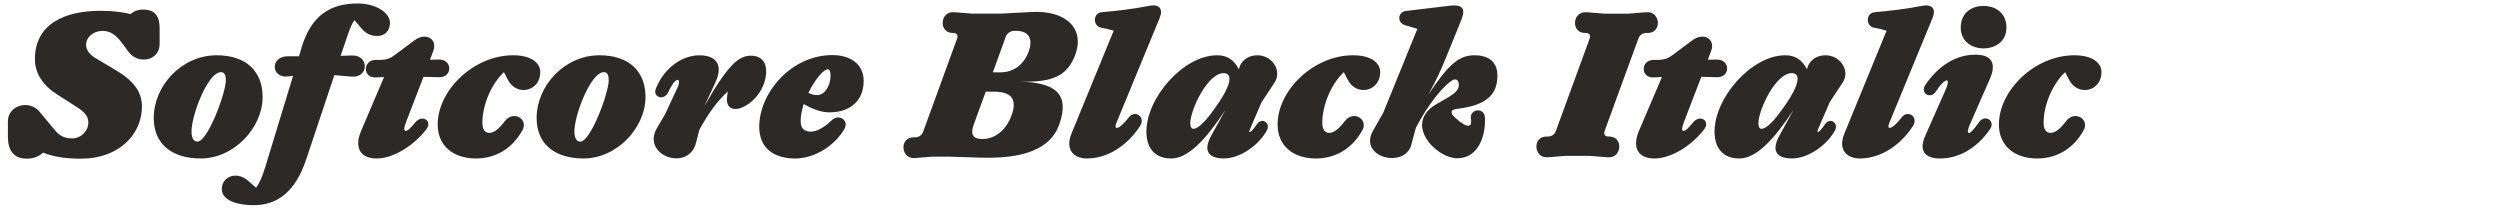 <?xml version="1.0" encoding="UTF-8"?><svg id="Layer_1" xmlns="http://www.w3.org/2000/svg" viewBox="0 0 1920 160"><defs><style>.cls-1{fill:#2d2926;stroke-width:0px;}</style></defs><path class="cls-1" d="m33.05,117.18c-2.96,2.96-7.33,4.68-12.48,4.68-9.52,0-14.51-5.62-14.51-17v-11.7c0-12.32,16.38-16.85,24.18-7.49l12.48,14.98c3.74,4.37,7.8,5.62,12.95,5.62,6.4,0,12.17-5.62,12.17-12.01,0-5.3-3.12-8.42-9.52-12.48l-14.2-9.05c-10.92-6.86-17.32-16.22-17.32-27.3,0-27.15,23.09-37.13,50.39-37.13,9.83,0,17,1.09,23.09,2.5,2.5-2.18,5.62-3.43,9.52-3.43,9.67,0,12.79,5.62,12.79,14.35v12.01c0,12.95-16.38,16.22-23.87,6.08l-4.37-5.93c-5.62-7.64-9.98-10.14-15.76-10.14-7.02,0-12.48,4.99-12.48,10.61,0,3.43,2.03,7.18,7.02,10.14l16.22,9.67c13.73,8.27,19.66,16.69,19.66,27.77,0,20.75-17.16,39.94-46.8,39.94-12.32,0-21.53-1.56-29.17-4.68Z"/><path class="cls-1" d="m118.07,90.66c0-24.8,21.37-48.21,48.36-48.21,22.78,0,35.26,12.48,35.26,31.98,0,23.56-21.84,47.27-47.58,47.27-21.53,0-36.04-10.61-36.04-31.05Zm55.38-29.02c0-3.74-.94-6.24-3.74-6.24-10.14,0-22.62,33.07-22.62,45.4,0,4.84,1.4,7.96,4.52,7.96,7.96,0,21.84-37.44,21.84-47.11Z"/><path class="cls-1" d="m194.82,157.59c-12.17,0-24.49-3.43-24.49-12.48s10.92-14.35,20.28-6.24l6.08,5.3c2.5-3.43,4.84-8.58,7.18-16.38l21.22-69.58-3.9.47c-13.26,1.56-13.73-15.45-.31-15.45h8.74l2.18-7.33c7.33-24.02,22-33.23,42.75-33.23,15.29,0,24.96,7.8,24.96,14.82,0,5.93-3.9,10.14-9.67,10.14-5.46,0-9.2-2.18-12.32-5.93l-5.3-6.24c-1.56,2.03-3.43,5.93-5.93,13.57l-4.68,13.88,8.58-.31c13.26-.62,13.42,17.32-.16,16.22l-13.26-1.09-21.53,64.43c-8.42,25.43-22.46,35.41-40.41,35.41Z"/><path class="cls-1" d="m311.51,100.49c1.72,0,3.59-1.87,7.33-6.4,5.46-6.71,13.88-1.09,8.27,5.62-9.52,12.17-24.96,22-37.91,22s-17.16-8.89-11.86-21.22l17.63-41.34-6.24.31c-10.45.62-10.14-13.42-.31-13.42h2.03c6.08,0,8.89-.94,12.64-3.74l15.29-11.39c8.58-6.4,17.94-.94,14.35,8.27l-2.5,6.71,6.86-.16c10.61-.16,10.61,13.88,0,13.57l-11.86-.31-13.57,35.26c-1.72,4.68-1.4,6.24-.16,6.24Z"/><path class="cls-1" d="m336.16,95.34c.16-26.21,27.77-52.89,57.88-52.89,14.35,0,20.9,6.08,20.9,12.95,0,14.82-18.25,19.03-24.96,5.77l-2.96-5.77c-9.83,9.2-16.54,25.43-16.54,38.85,0,5.3,2.03,7.8,5.3,7.8s7.02-2.5,11.86-8.89c6.71-8.89,18.1-1.56,13.73,6.55-7.02,13.1-19.34,22-35.88,22-17.47,0-29.48-9.83-29.33-26.37Z"/><path class="cls-1" d="m412.13,90.66c0-24.8,21.37-48.21,48.36-48.21,22.78,0,35.26,12.48,35.26,31.98,0,23.56-21.84,47.27-47.58,47.27-21.53,0-36.04-10.61-36.04-31.05Zm55.38-29.02c0-3.74-.94-6.24-3.74-6.24-10.14,0-22.62,33.07-22.62,45.4,0,4.84,1.4,7.96,4.52,7.96,7.96,0,21.84-37.44,21.84-47.11Z"/><path class="cls-1" d="m588.41,56.03c-1.56,24.34-32.92,38.22-29.95,17.79l.47-3.59c-6.87,6.24-14.2,15.44-21.84,29.49l-2.5,9.83c-5.77,22.93-42.59,9.83-29.95-11.39l6.08-10.3,9.52-20.44c2.03-4.21,1.25-6.08.31-6.08-2.34,0-4.99,4.37-7.49,9.67-3.12,6.55-12.01,3.74-9.36-2.96,6.86-17,21.06-25.58,33.38-25.58s19.03,6.71,12.17,21.22l-8.27,17.78c18.25-32.14,26.52-38.69,35.73-38.69,8.58,0,12.17,5.77,11.7,13.26Z"/><path class="cls-1" d="m583.1,97.37c0-26.21,24.65-55.07,56.16-55.07,13.73,0,24.02,6.86,24.02,19.81,0,15.13-10.14,24.18-26.36,24.18-6.24,0-13.1-2.5-19.66-6.4-1.4,4.37-2.34,8.89-2.34,12.95,0,5.62,2.5,8.27,7.64,8.27,4.21,0,9.98-2.65,16.38-8.89,5.15-4.99,13.88,0,9.2,7.49-7.96,12.79-22.78,22-37.6,22s-27.46-6.86-27.46-24.34Zm44.46-24.34c5.62,0,10.3-6.71,10.3-15.13,0-3.59-1.09-4.68-2.03-4.68-3.43,0-10.14,8.11-14.98,18.1,2.18,1.09,4.21,1.72,6.71,1.72Z"/><path class="cls-1" d="m728.65,120.3h-12.64l-13.26,1.09c-5.93.47-8.89-3.9-8.89-8.27,0-3.9,2.5-7.64,7.64-7.64h1.25c2.81,0,5.3-1.56,6.24-4.37l26.05-71.45c.94-2.65-.16-4.37-3.12-4.37h-.31c-5.15,0-7.64-3.74-7.64-7.64,0-4.37,2.96-8.74,8.89-8.27l13.88,1.09h22l23.71-1.25c25.74-1.4,40.87,12.32,33.39,32.76-5.93,16.07-17.16,21.22-40.87,20.75h-2.18c27.93.47,39.16,9.52,30.58,33.23-7.8,21.53-33.85,25.9-60.22,25.12l-24.49-.78Zm48.21-31.67c4.06-11.23,1.4-18.25-13.88-18.25h-5.93l-9.21,25.27c-2.81,7.49-.47,11.08,6.08,11.08h.78c9.36,0,17.94-6.55,22.15-18.1Zm-8.42-33.07c10.3,0,18.1-6.4,21.53-15.91,3.74-9.98.16-16.69-11.54-15.91h.16c-2.81.16-5.3,1.87-6.24,4.68l-9.83,27.15h5.93Z"/><path class="cls-1" d="m855.32,23.58c-2.96-.94-5.77-1.56-9.83-2.34-6.24-1.25-6.24-11.23.62-11.86,11.86-1.09,23.71-2.34,36.04-4.84,8.27-1.72,11.39,2.34,8.42,9.36l-33.23,80.65c-2.18,5.15,1.56,5.93,9.67-4.52,4.52-5.93,13.1-.31,8.58,6.71-8.89,13.73-23.71,24.96-40.87,24.96-10.14,0-16.85-6.86-11.86-19.03l32.45-79.09Z"/><path class="cls-1" d="m880.44,101.11c0-26.05,28.39-58.66,54.29-58.66,7.02,0,12.64,2.81,16.69,10.76,1.4-6.55,7.02-10.76,14.2-10.76,8.74,0,15.29,6.86,15.29,14.2,0,2.34-.62,4.52-2.03,6.71l-9.98,15.13-8.74,20.28c-.47,1.09-.62,1.72-.62,2.18,0,.31.16.47.31.47.78,0,2.96-2.34,5.15-5.62,1.4-2.18,2.96-2.96,4.52-2.96,2.18,0,4.21,2.03,4.21,4.52,0,.78-.16,1.56-.62,2.5-6.24,11.7-20.75,21.84-33.23,21.84-7.33,0-12.64-2.34-12.64-8.27,0-2.34.94-5.46,2.96-9.2l10.92-19.81c-15.44,23.4-28.86,37.29-41.65,37.29s-19.03-8.27-19.03-20.59Zm36.19-2.18c2.65,0,7.33-3.74,12.79-10.92,10.61-13.88,14.82-22.62,14.82-27.46,0-2.96-1.72-4.37-4.52-4.37-12.33,0-25.58,28.24-25.58,38.53,0,2.81.94,4.21,2.5,4.21Z"/><path class="cls-1" d="m981.21,95.34c.16-26.21,27.77-52.89,57.88-52.89,14.35,0,20.9,6.08,20.9,12.95,0,14.82-18.25,19.03-24.96,5.77l-2.96-5.77c-9.83,9.2-16.54,25.43-16.54,38.85,0,5.3,2.03,7.8,5.3,7.8s7.02-2.5,11.86-8.89c6.71-8.89,18.1-1.56,13.73,6.55-7.02,13.1-19.34,22-35.88,22-17.47,0-29.48-9.83-29.33-26.37Z"/><path class="cls-1" d="m1052.19,108.13c0-2.5.78-5.15,2.5-8.11l7.64-13.42,26.21-64.43-9.52-2.81c-2.96-.94-4.37-3.28-4.37-5.46,0-2.65,1.72-4.99,4.99-5.46l33.85-4.06c9.2-1.09,12.32,1.87,9.05,10.3l-11.86,29.17c-4.52,11.23-7.96,18.25-13.57,28.55,14.51-21.37,22.31-29.95,35.26-29.95,11.39,0,17.63,5.46,17.63,15.6,0,13.73-7.18,22.78-31.2,25.58-2.65.31-4.06,1.25-4.06,2.5s1.09,2.81,3.28,4.68c4.52,4.06,7.64,5.77,9.52,5.77,2.96,0,2.34-3.74,2.03-5.77-.31-3.9,2.65-6.08,5.46-6.08,2.5,0,4.84,1.56,5.3,4.68.16.94.16,2.03.16,3.12,0,14.2-6.4,29.02-21.22,29.02-3.74,0-7.96-1.25-12.32-3.9-6.08-3.74-9.67-7.96-12.01-12.01-1.87-3.28-2.81-6.55-2.81-9.52,0-6.4,3.9-12.17,10.92-16.07,13.1-7.33,17.32-9.83,17.32-14.98,0-2.96-1.25-4.06-3.28-4.06-2.5,0-15.29,10.14-29.64,36.97l-3.59,13.26c-1.87,7.02-8.27,10.14-14.82,10.14-8.27,0-16.85-4.99-16.85-13.26Z"/><path class="cls-1" d="m1251.09,10.48l13.26-1.09c5.93-.47,8.89,3.9,8.89,8.27,0,3.9-2.5,7.64-7.64,7.64h-1.09c-2.81,0-5.3,1.56-6.24,4.37l-25.9,70.83c-.94,2.65.16,4.37,3.12,4.37h.47c5.15,0,7.64,3.74,7.64,7.64,0,4.37-2.96,8.74-8.89,8.27l-13.88-1.09h-18.72l-13.26,1.09c-5.93.47-8.89-3.9-8.89-8.27,0-3.9,2.5-7.64,7.64-7.64h1.09c2.81,0,5.3-1.56,6.24-4.37l25.9-70.83c.94-2.65-.16-4.37-3.12-4.37h-.47c-5.15,0-7.64-3.74-7.64-7.64,0-4.37,2.96-8.74,8.89-8.27l13.88,1.09h18.72Z"/><path class="cls-1" d="m1292.9,100.49c1.72,0,3.59-1.87,7.33-6.4,5.46-6.71,13.88-1.09,8.27,5.62-9.52,12.17-24.96,22-37.91,22s-17.16-8.89-11.86-21.22l17.63-41.34-6.24.31c-10.45.62-10.14-13.42-.31-13.42h2.03c6.08,0,8.89-.94,12.64-3.74l15.29-11.39c8.58-6.4,17.94-.94,14.35,8.27l-2.5,6.71,6.86-.16c10.61-.16,10.61,13.88,0,13.57l-11.86-.31-13.57,35.26c-1.72,4.68-1.4,6.24-.16,6.24Z"/><path class="cls-1" d="m1316.76,101.11c0-26.05,28.39-58.66,54.29-58.66,7.02,0,12.64,2.81,16.69,10.76,1.4-6.55,7.02-10.76,14.2-10.76,8.74,0,15.29,6.86,15.29,14.2,0,2.34-.62,4.52-2.03,6.71l-9.98,15.13-8.74,20.28c-.47,1.09-.62,1.72-.62,2.18,0,.31.16.47.31.47.78,0,2.96-2.34,5.15-5.62,1.4-2.18,2.96-2.96,4.52-2.96,2.18,0,4.21,2.03,4.21,4.52,0,.78-.16,1.56-.62,2.5-6.24,11.7-20.75,21.84-33.23,21.84-7.33,0-12.64-2.34-12.64-8.27,0-2.34.94-5.46,2.96-9.2l10.92-19.81c-15.44,23.4-28.86,37.29-41.65,37.29s-19.03-8.27-19.03-20.59Zm36.19-2.18c2.65,0,7.33-3.74,12.79-10.92,10.61-13.88,14.82-22.62,14.82-27.46,0-2.96-1.72-4.37-4.52-4.37-12.33,0-25.58,28.24-25.58,38.53,0,2.81.94,4.21,2.5,4.21Z"/><path class="cls-1" d="m1448.9,23.58c-2.96-.94-5.77-1.56-9.83-2.34-6.24-1.25-6.24-11.23.62-11.86,11.86-1.09,23.71-2.34,36.04-4.84,8.27-1.72,11.39,2.34,8.42,9.36l-33.23,80.65c-2.18,5.15,1.56,5.93,9.67-4.52,4.52-5.93,13.1-.31,8.58,6.71-8.89,13.73-23.71,24.96-40.87,24.96-10.14,0-16.85-6.86-11.86-19.03l32.45-79.09Z"/><path class="cls-1" d="m1478.54,104.39l15.6-35.26c5.15-11.7-1.56-8.11-7.33,1.09-4.06,6.4-12.64,1.4-7.96-5.3,9.98-14.51,23.24-22.93,38.22-22.93,12.48,0,16.38,6.55,11.23,18.41l-15.6,35.57c-2.81,6.4-1.72,10.76,7.33-2.34,4.37-6.08,12.79-.94,8.27,5.62-9.67,14.04-23.24,22.46-38.38,22.46-12.48,0-16.07-6.71-11.39-17.32Zm27.3-83.15c0-11.23,8.11-16.69,17.47-16.69s17.63,5.46,17.63,16.69c0,10.61-8.58,15.91-17.63,15.91s-17.47-5.46-17.47-15.91Z"/><path class="cls-1" d="m1535.17,95.34c.16-26.21,27.77-52.89,57.88-52.89,14.35,0,20.9,6.08,20.9,12.95,0,14.82-18.25,19.03-24.96,5.77l-2.96-5.77c-9.83,9.2-16.54,25.43-16.54,38.85,0,5.3,2.03,7.8,5.3,7.8s7.02-2.5,11.86-8.89c6.71-8.89,18.1-1.56,13.73,6.55-7.02,13.1-19.34,22-35.88,22-17.47,0-29.48-9.83-29.33-26.37Z"/></svg>